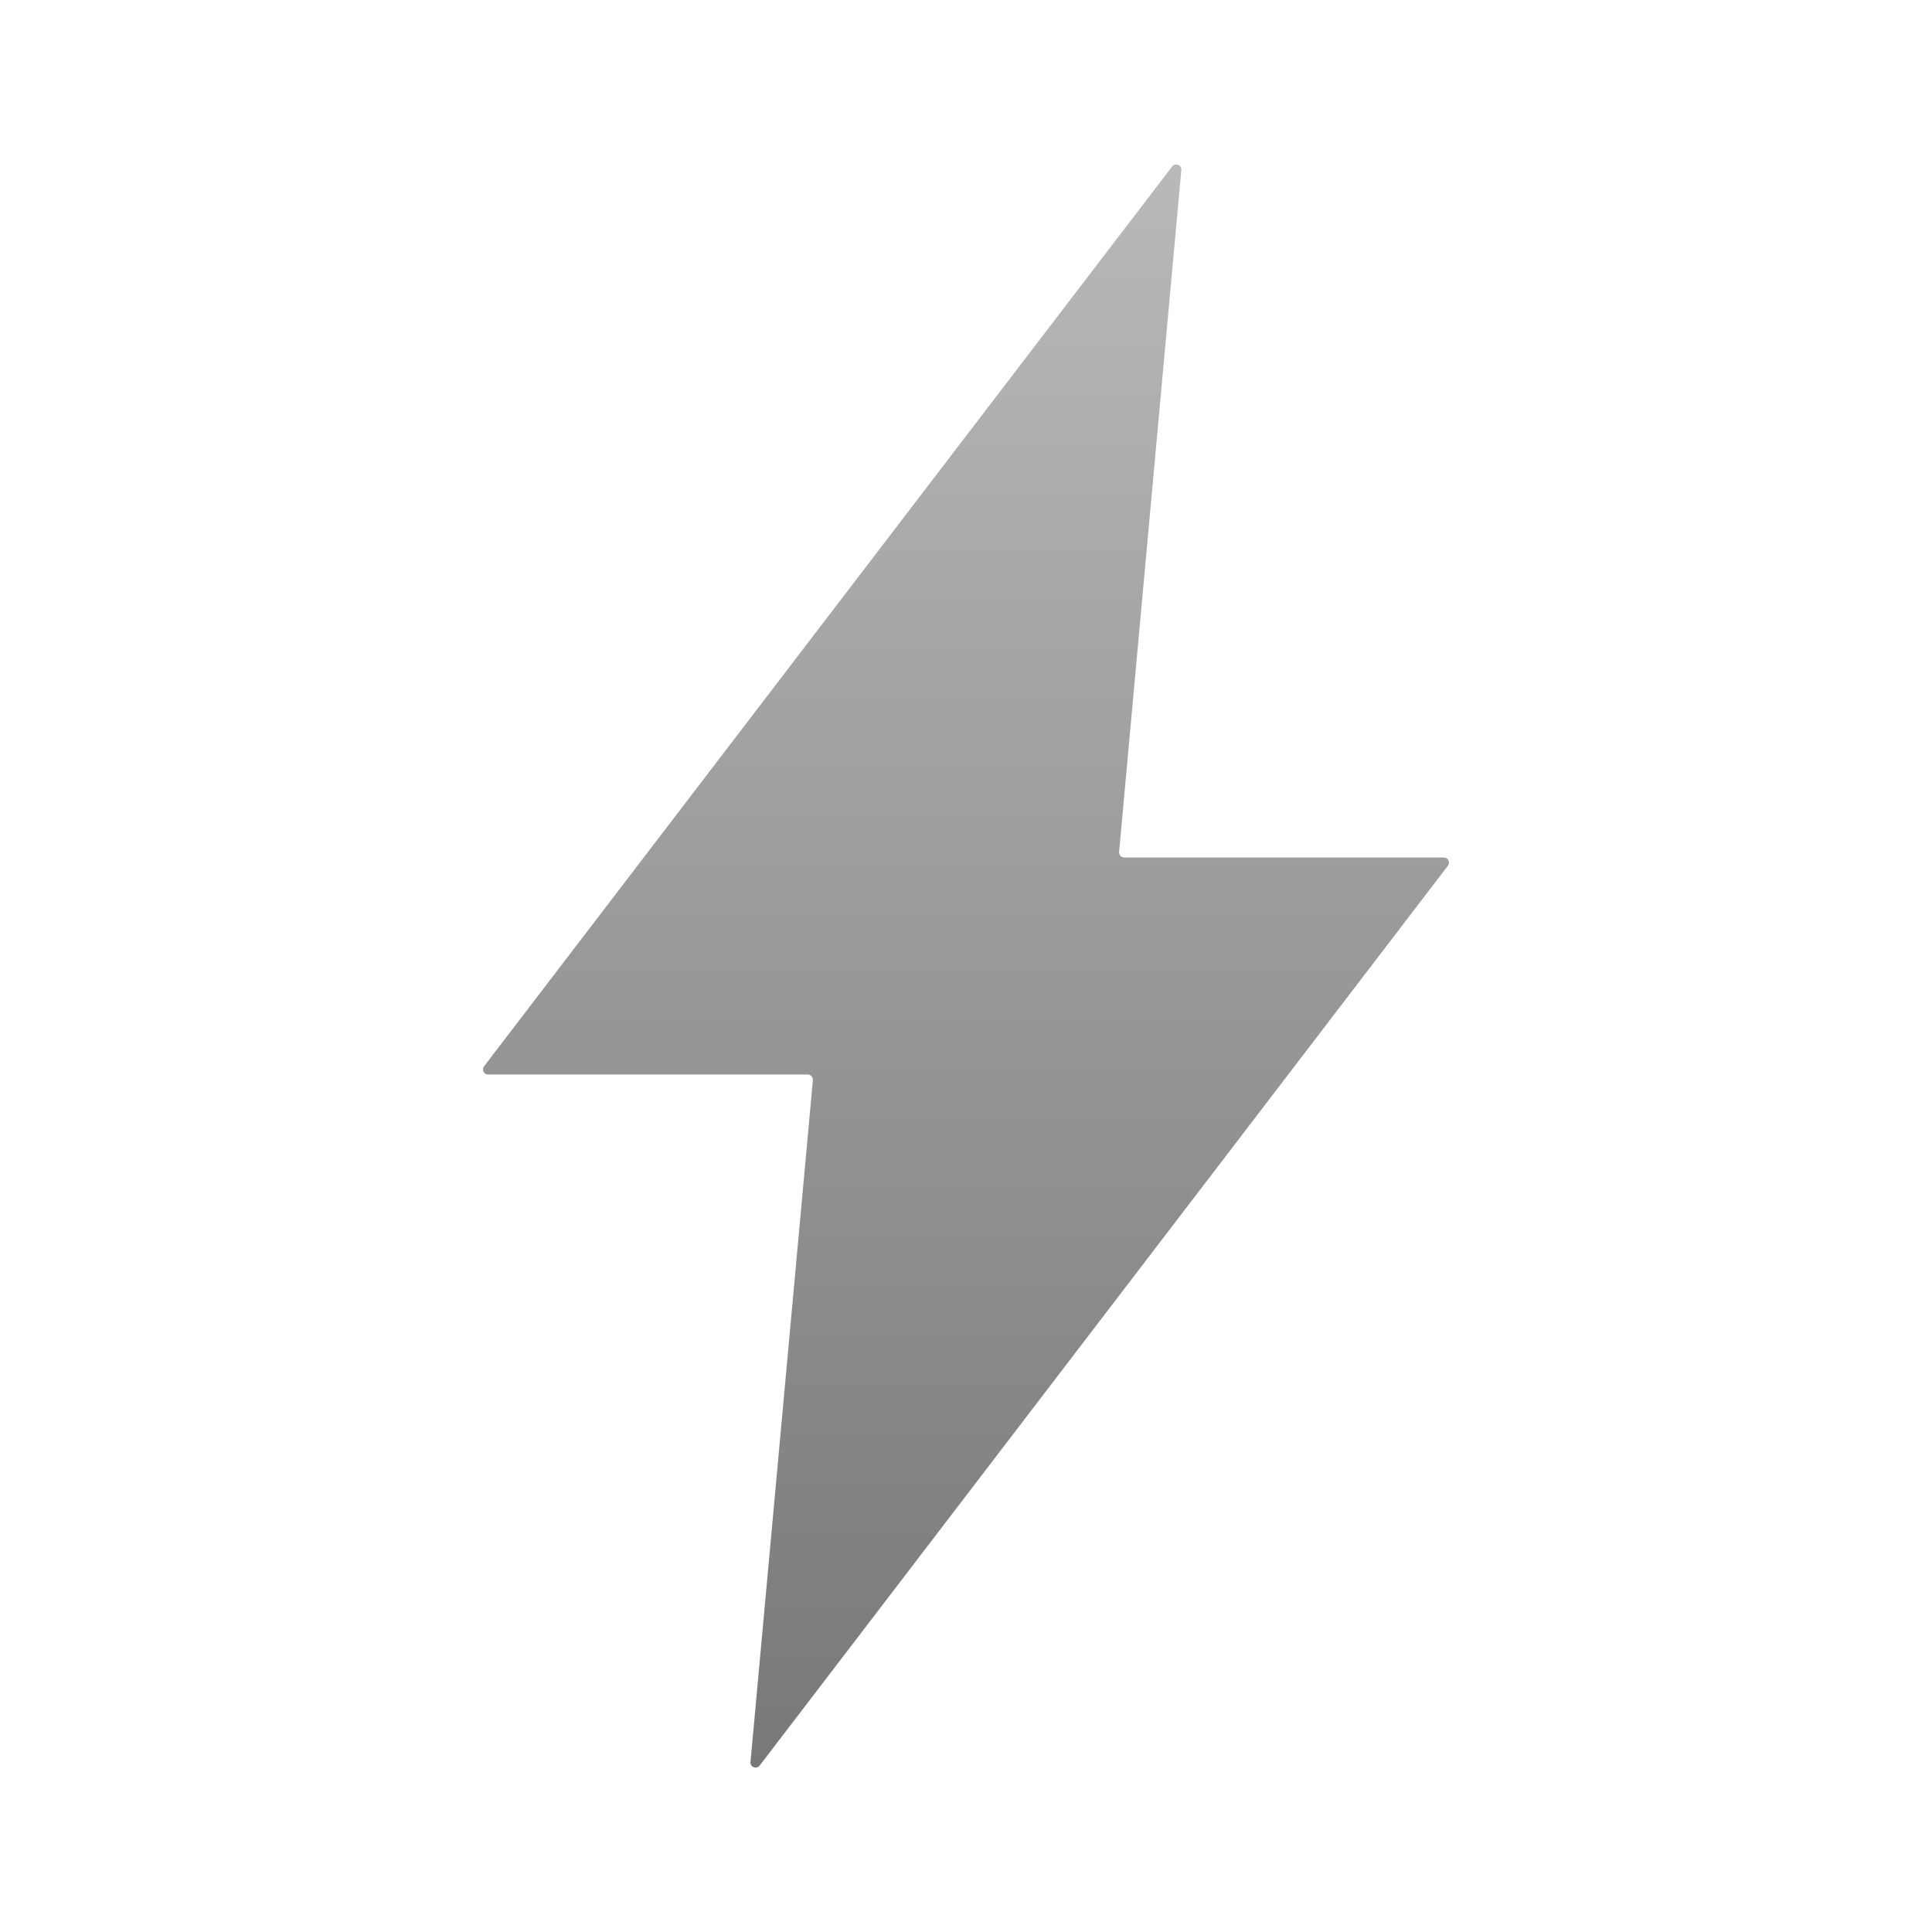 <svg xmlns="http://www.w3.org/2000/svg" fill="none" viewBox="0 0 24 24" height="24" width="24">
<path fill="url(#paint0_linear_1346_4602)" d="M17.935 10.652H13.966C13.957 10.652 13.948 10.65 13.94 10.647C13.932 10.643 13.924 10.638 13.918 10.631C13.912 10.624 13.908 10.616 13.905 10.608C13.902 10.599 13.901 10.59 13.902 10.581L14.675 2.113C14.677 2.099 14.673 2.085 14.666 2.073C14.659 2.061 14.648 2.052 14.634 2.047C14.621 2.042 14.607 2.041 14.593 2.045C14.58 2.049 14.568 2.058 14.56 2.069L6.014 13.245C6.006 13.254 6.002 13.266 6 13.278C5.999 13.29 6.001 13.302 6.007 13.313C6.012 13.323 6.02 13.332 6.031 13.339C6.041 13.345 6.053 13.348 6.065 13.348H10.034C10.043 13.348 10.052 13.35 10.06 13.354C10.068 13.358 10.075 13.363 10.081 13.37C10.087 13.377 10.091 13.384 10.094 13.393C10.097 13.401 10.098 13.41 10.098 13.419L9.323 21.887C9.321 21.901 9.324 21.915 9.331 21.927C9.339 21.939 9.35 21.948 9.363 21.953C9.376 21.959 9.391 21.959 9.404 21.955C9.418 21.951 9.43 21.942 9.438 21.931L17.986 10.755C17.994 10.746 17.998 10.734 18 10.722C18.001 10.71 17.999 10.698 17.993 10.687C17.988 10.677 17.98 10.668 17.969 10.661C17.959 10.655 17.947 10.652 17.935 10.652Z"></path>
<defs>
<linearGradient gradientUnits="userSpaceOnUse" y2="21.958" x2="12" y1="2.042" x1="12" id="paint0_linear_1346_4602">
<stop stop-color="#B9B9B9"></stop>
<stop stop-color="#787878" offset="1"></stop>
</linearGradient>
</defs>
</svg>
